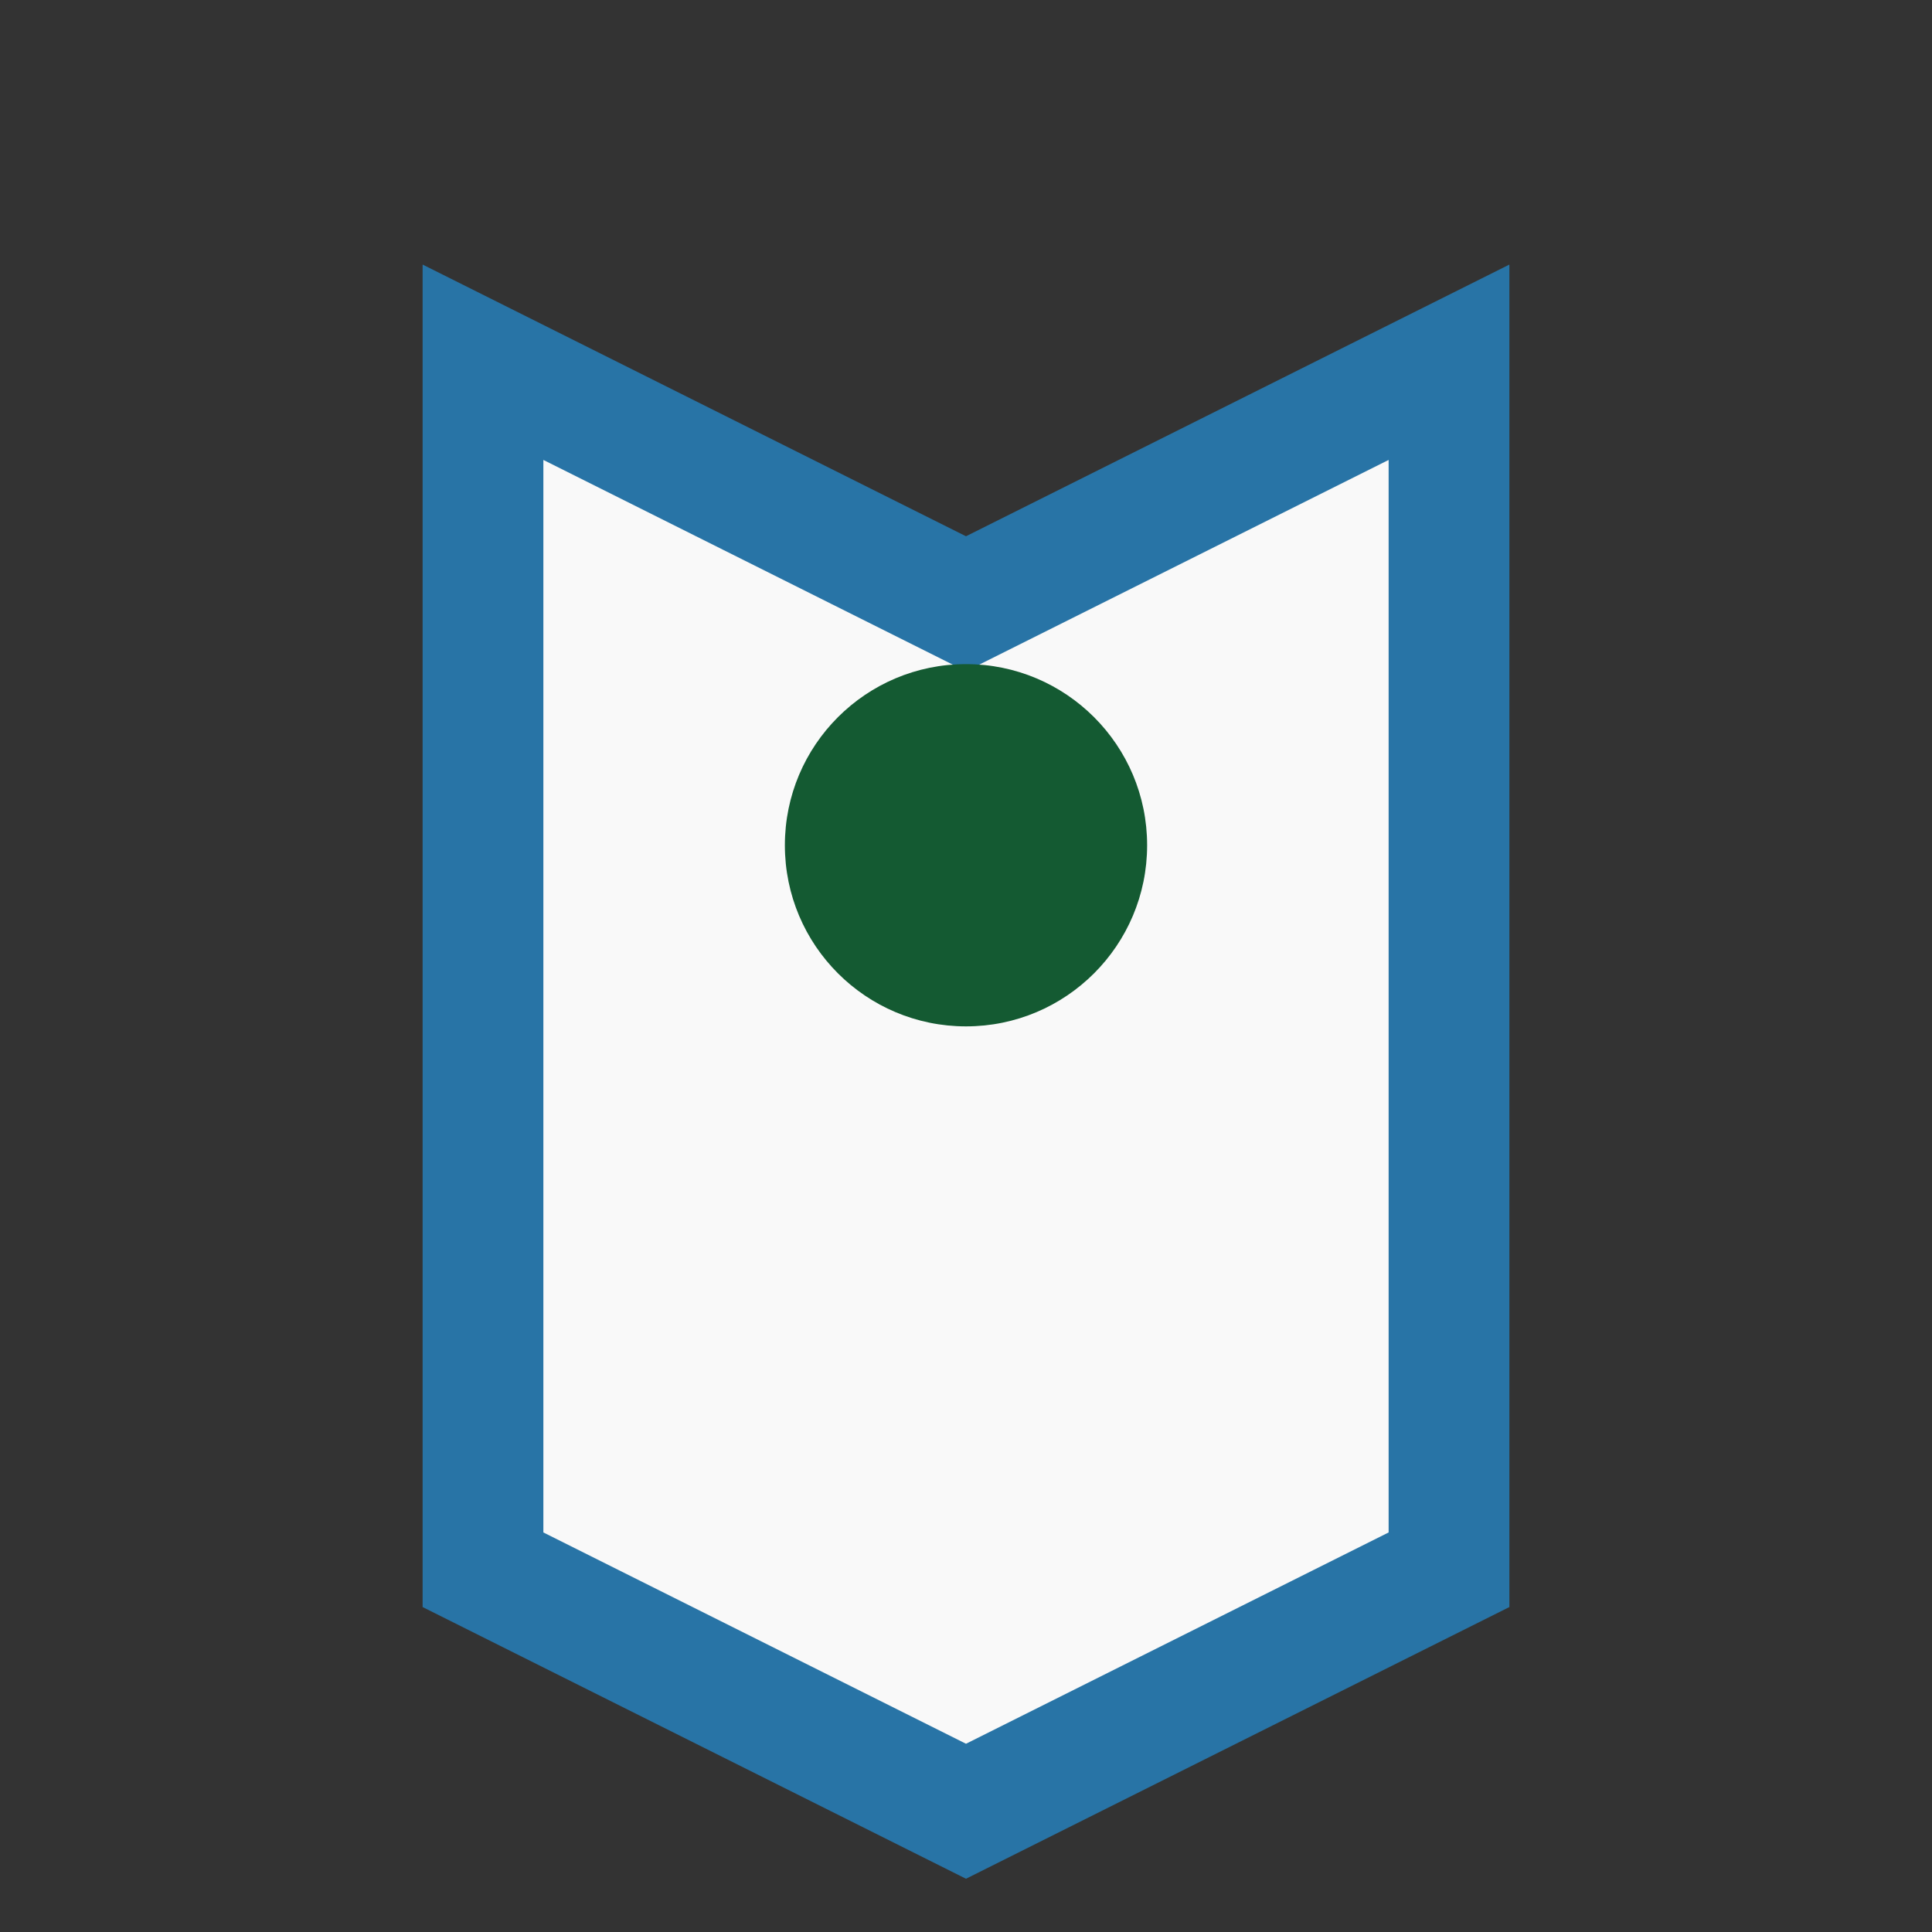 <?xml version="1.0" encoding="UTF-8"?>
<svg xmlns="http://www.w3.org/2000/svg" width="32" height="32" viewBox="0 0 32 32"><rect x="0" y="0" width="32" height="32" fill="#333333" stroke="none"/><path d="M8 6l8 4 8-4v20l-8 4-8-4z" fill="#F9F9F9" stroke="#2874A6" stroke-width="2"/><circle cx="16" cy="14" r="3" fill="#145A32"/></svg>